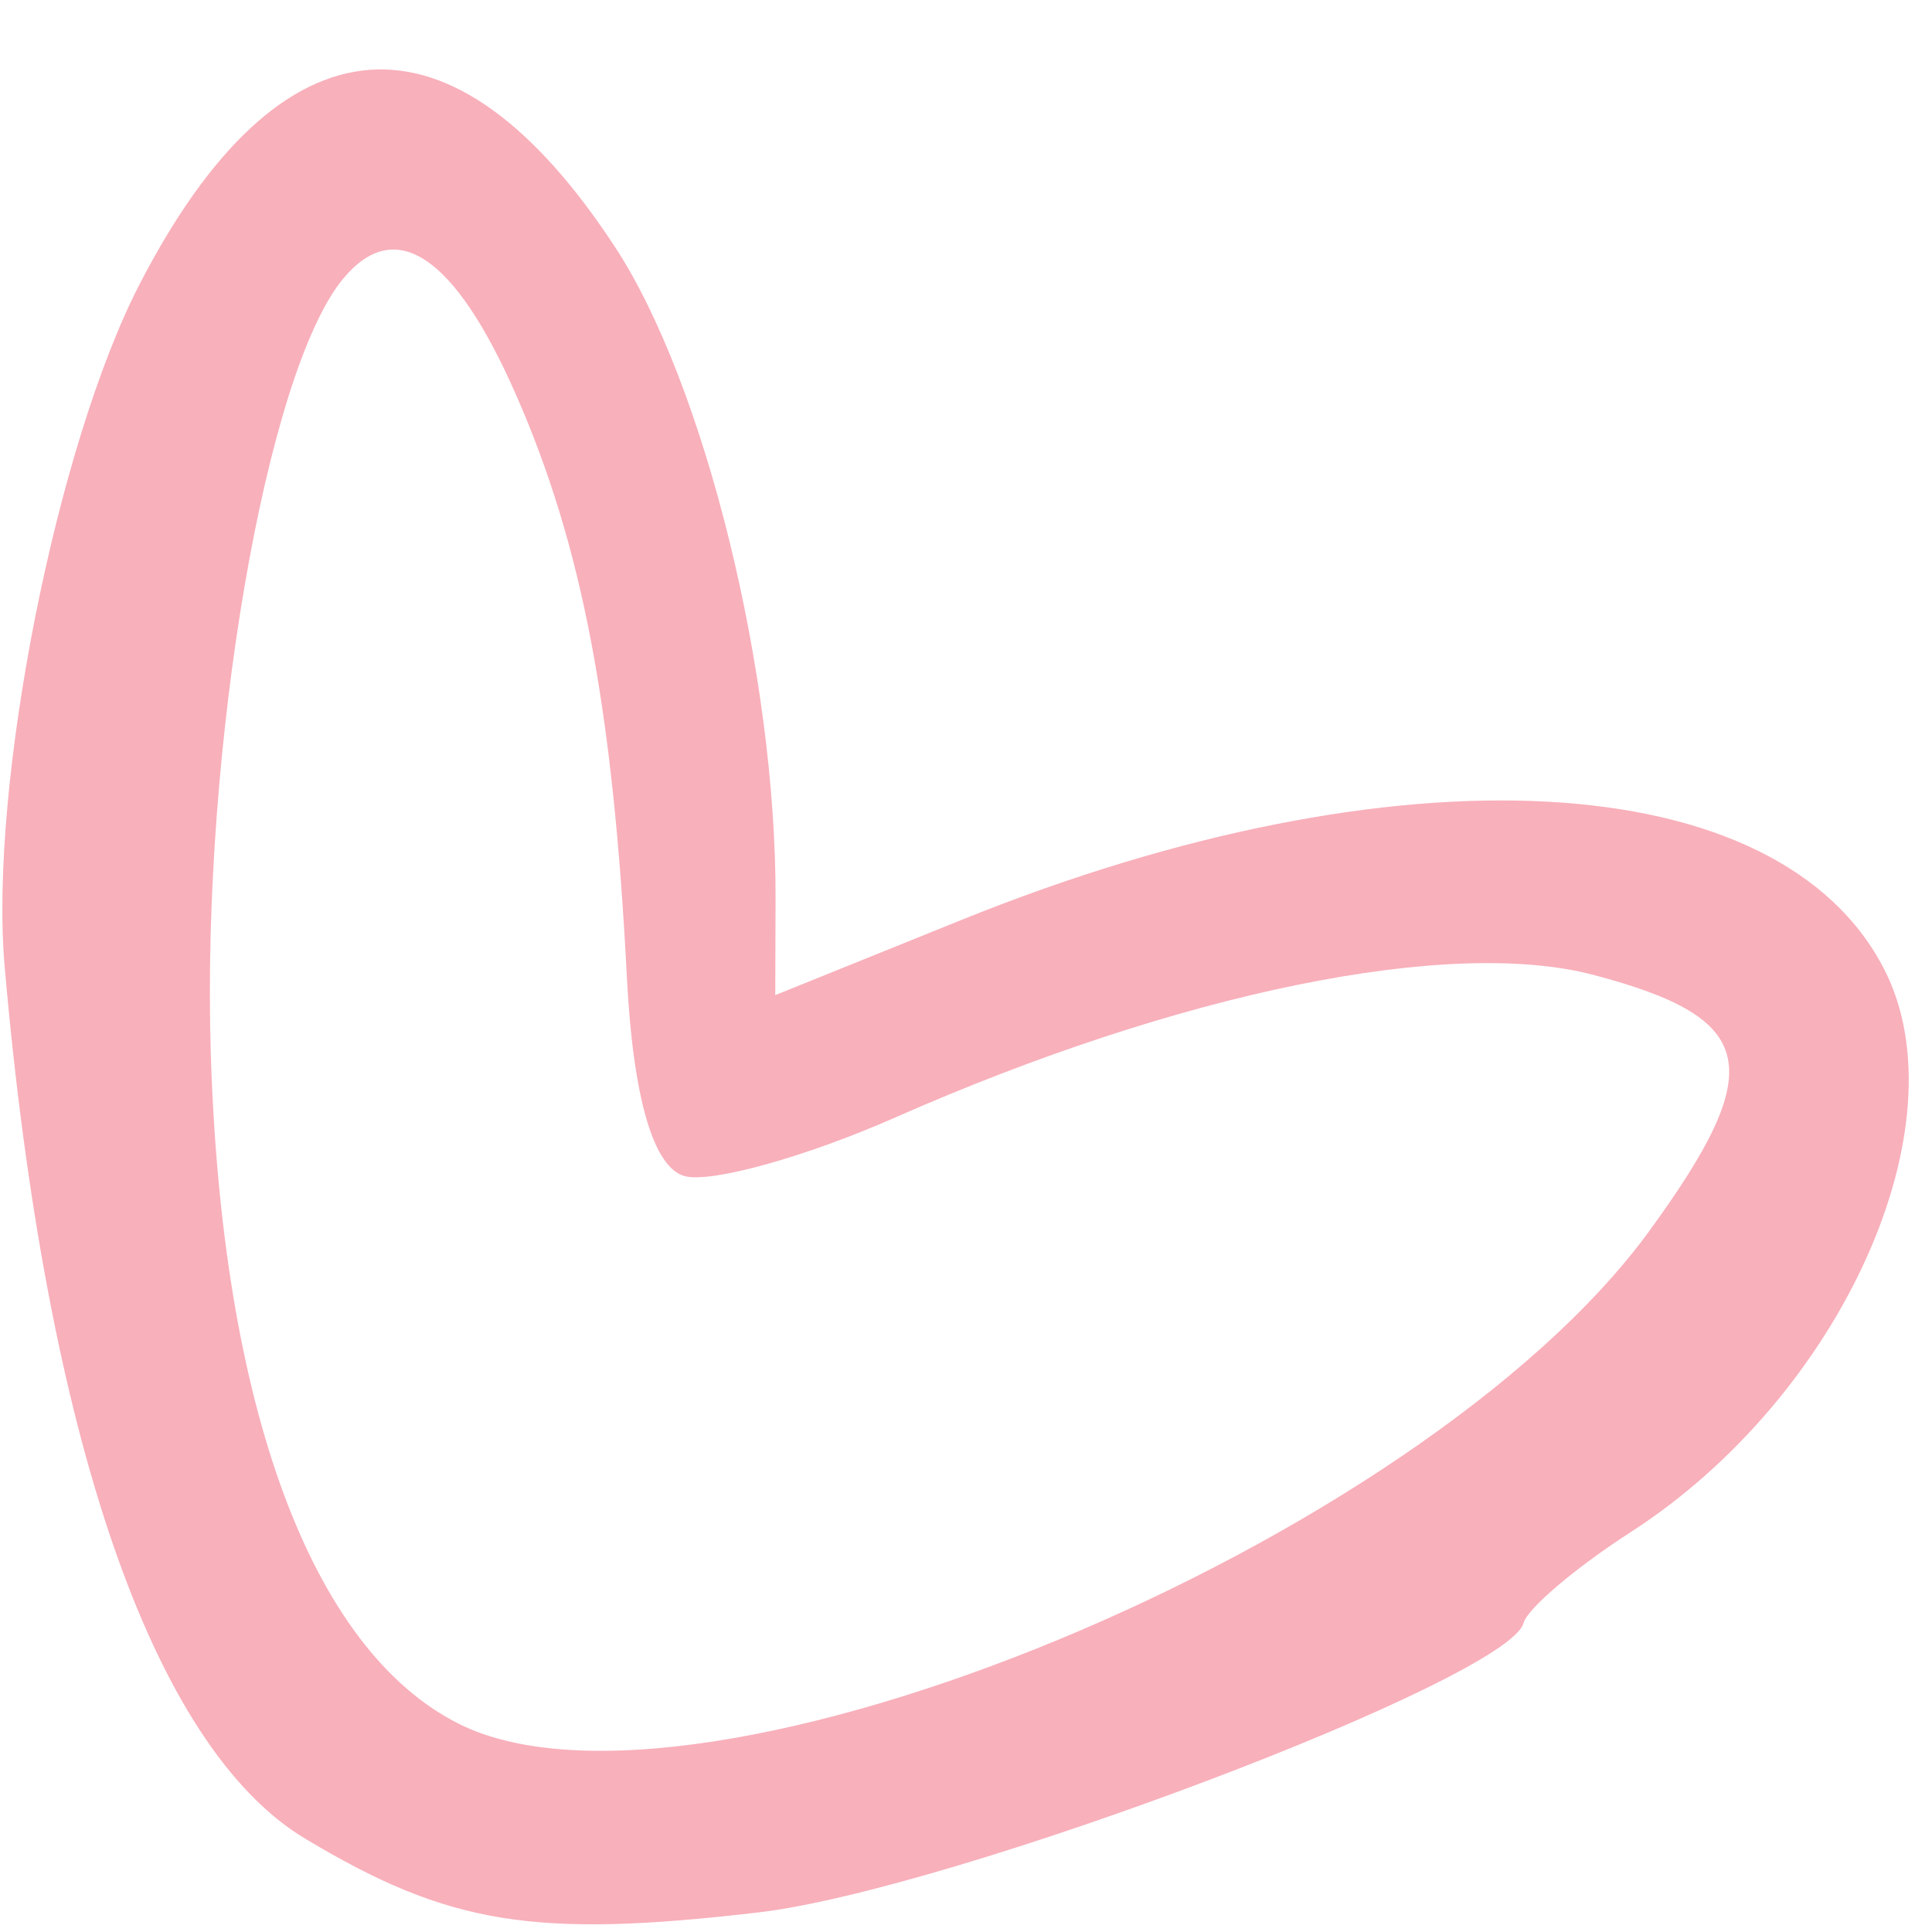 <?xml version="1.0" encoding="UTF-8"?> <svg xmlns="http://www.w3.org/2000/svg" width="26" height="26" viewBox="0 0 26 26" fill="none"><path fill-rule="evenodd" clip-rule="evenodd" d="M8.28 3.329C9.486 5.173 10.448 9.085 10.437 12.099L10.433 13.392L12.964 12.37C18.82 10.008 23.953 10.289 25.36 13.05C26.426 15.143 24.781 18.79 21.946 20.618C21.204 21.096 20.555 21.647 20.503 21.842C20.303 22.6 12.822 25.43 10.21 25.736C7.19 26.09 6.036 25.902 4.107 24.744C2.054 23.512 0.616 19.34 0.063 13.013C-0.15 10.58 0.758 5.991 1.882 3.818C3.778 0.151 6.086 -0.026 8.28 3.329ZM6.945 5.314C7.834 7.339 8.251 9.53 8.436 13.146C8.519 14.773 8.793 15.715 9.215 15.828C9.572 15.923 10.845 15.569 12.042 15.041C15.876 13.35 19.51 12.608 21.449 13.121C23.654 13.704 23.798 14.363 22.2 16.56C19.133 20.777 9.396 24.811 6.176 23.199C4.187 22.202 2.978 18.927 2.836 14.147C2.714 10.06 3.579 5.007 4.617 3.752C5.321 2.9 6.12 3.436 6.945 5.314Z" fill="#F8B0BB"></path></svg> 